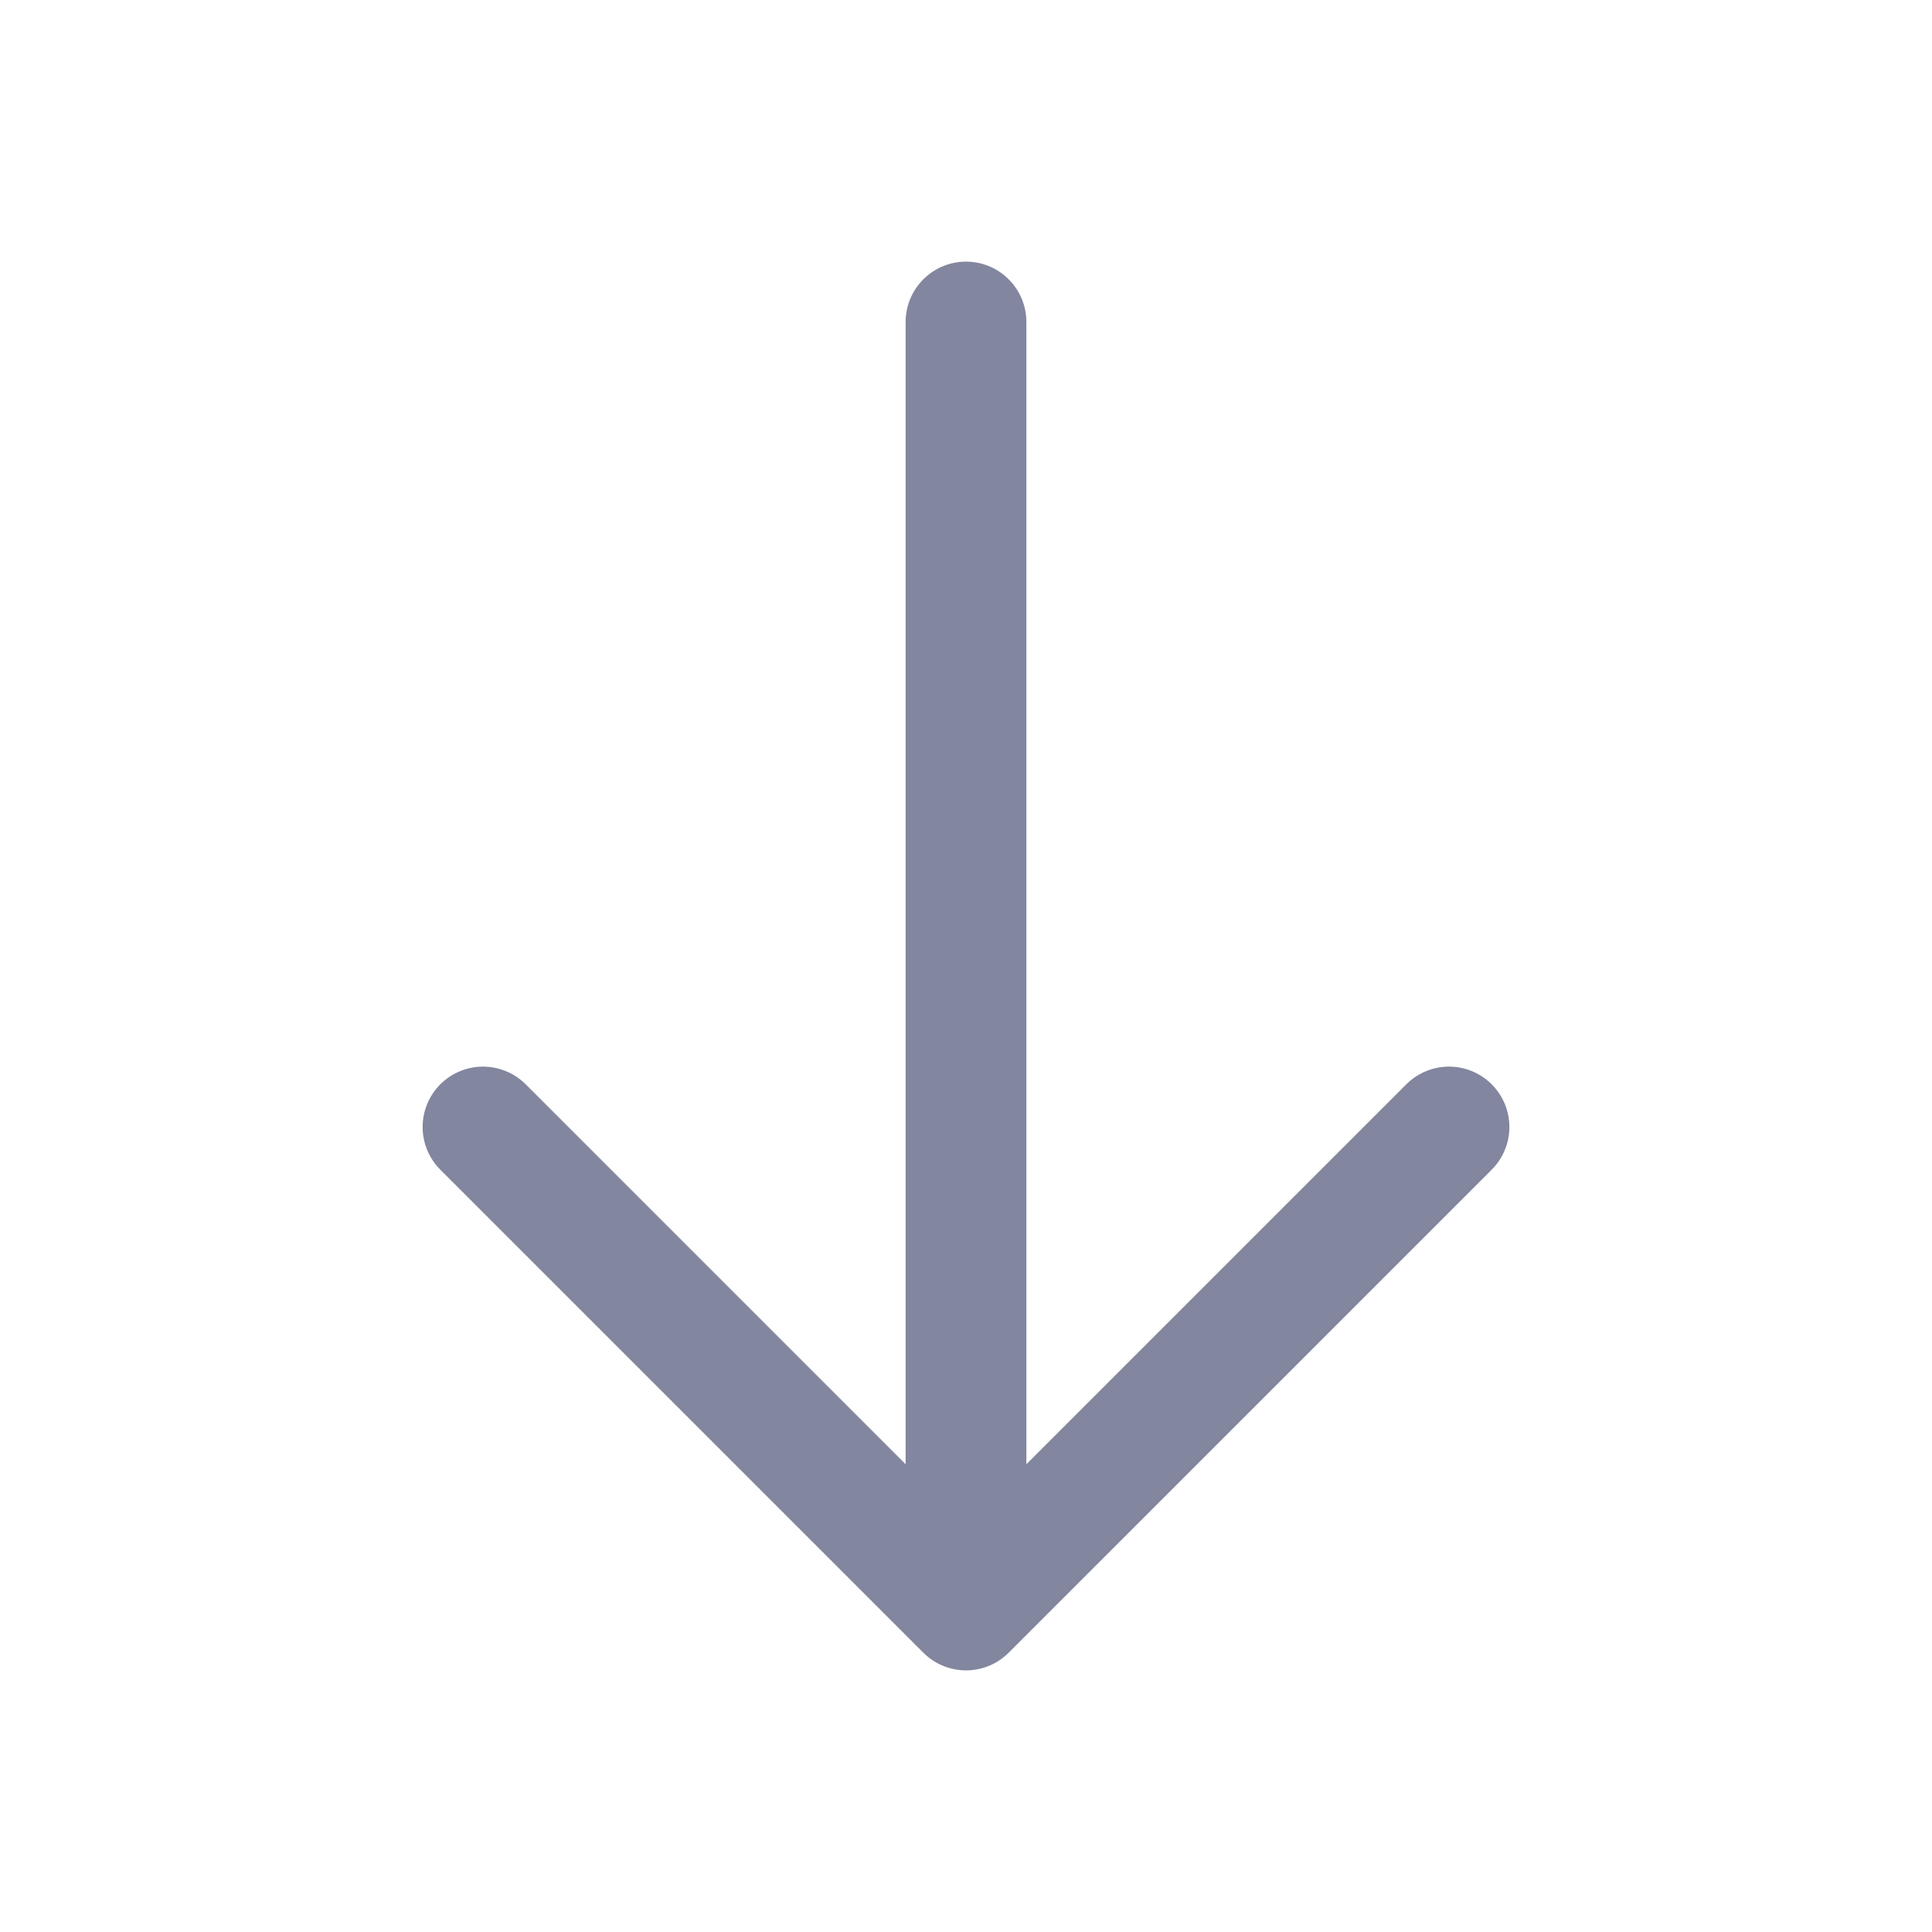 <svg width="24" height="24" viewBox="0 0 24 24" fill="none" xmlns="http://www.w3.org/2000/svg">
<path d="M12 4L12 20M12 20L6 14M12 20L18 14" stroke="#82869E" stroke-width="1.5" stroke-linecap="round" stroke-linejoin="round"/>
</svg>
